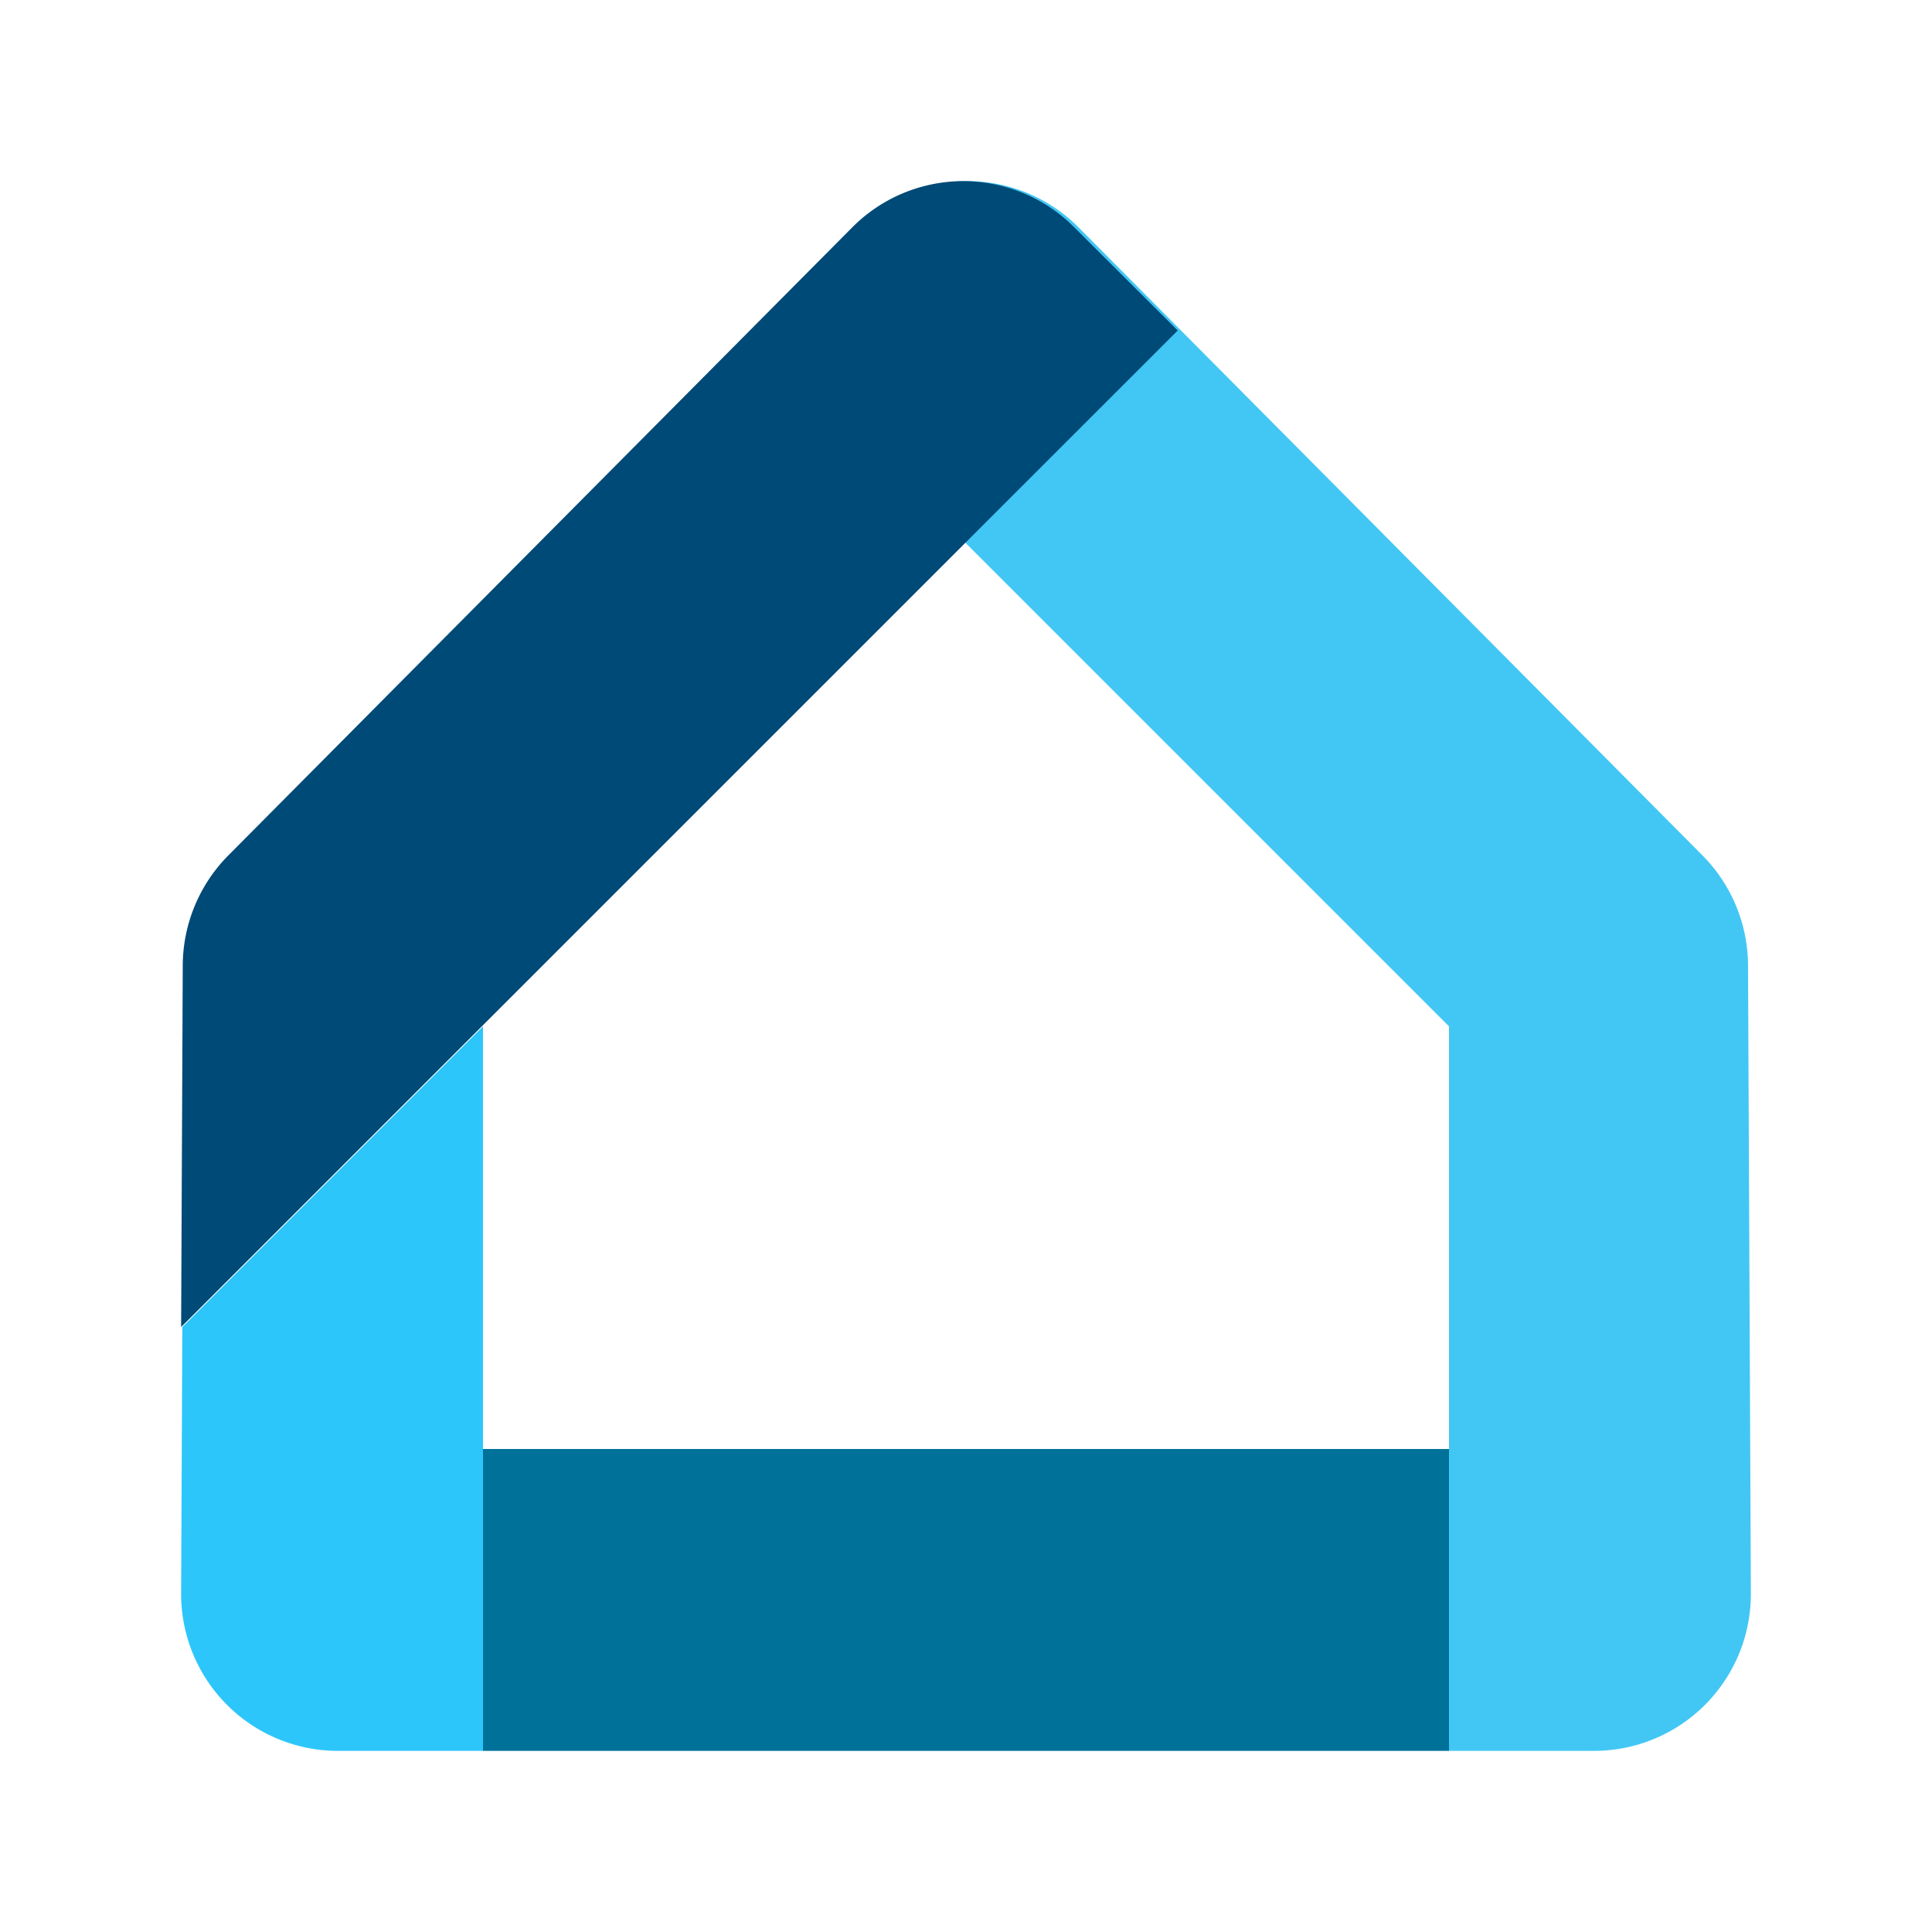 <?xml version="1.0" encoding="UTF-8"?> <svg xmlns="http://www.w3.org/2000/svg" viewBox="0 0 32 32" id="GoogleHome"><path fill="#42c7f4" d="M14.195,3.757a2.591,2.591,0,0,1,3.669.009l10.333,10.401a2.602,2.602,0,0,1,.756,1.823L28.98,21.98,29,26.389A2.598,2.598,0,0,1,26.405,29H24V17L16,9,12.473,5.473Z" class="color4285f4 svgShape"></path><path fill="#004a77" d="M14.116,3.766,3.783,14.167a2.602,2.602,0,0,0-.756,1.823L3,21.98,7.98,17l8-8,3.527-3.526L17.785,3.757A2.591,2.591,0,0,0,14.116,3.766Z" class="colorea4435 svgShape"></path><path fill="#2dc6fb" d="M8,24V17L3.02,21.98,3,26.389A2.598,2.598,0,0,0,5.595,29H8Z" class="colorfbc02d svgShape"></path><rect width="16" height="5" x="8" y="24" fill="#007299" class="color00ac47 svgShape"></rect></svg> 